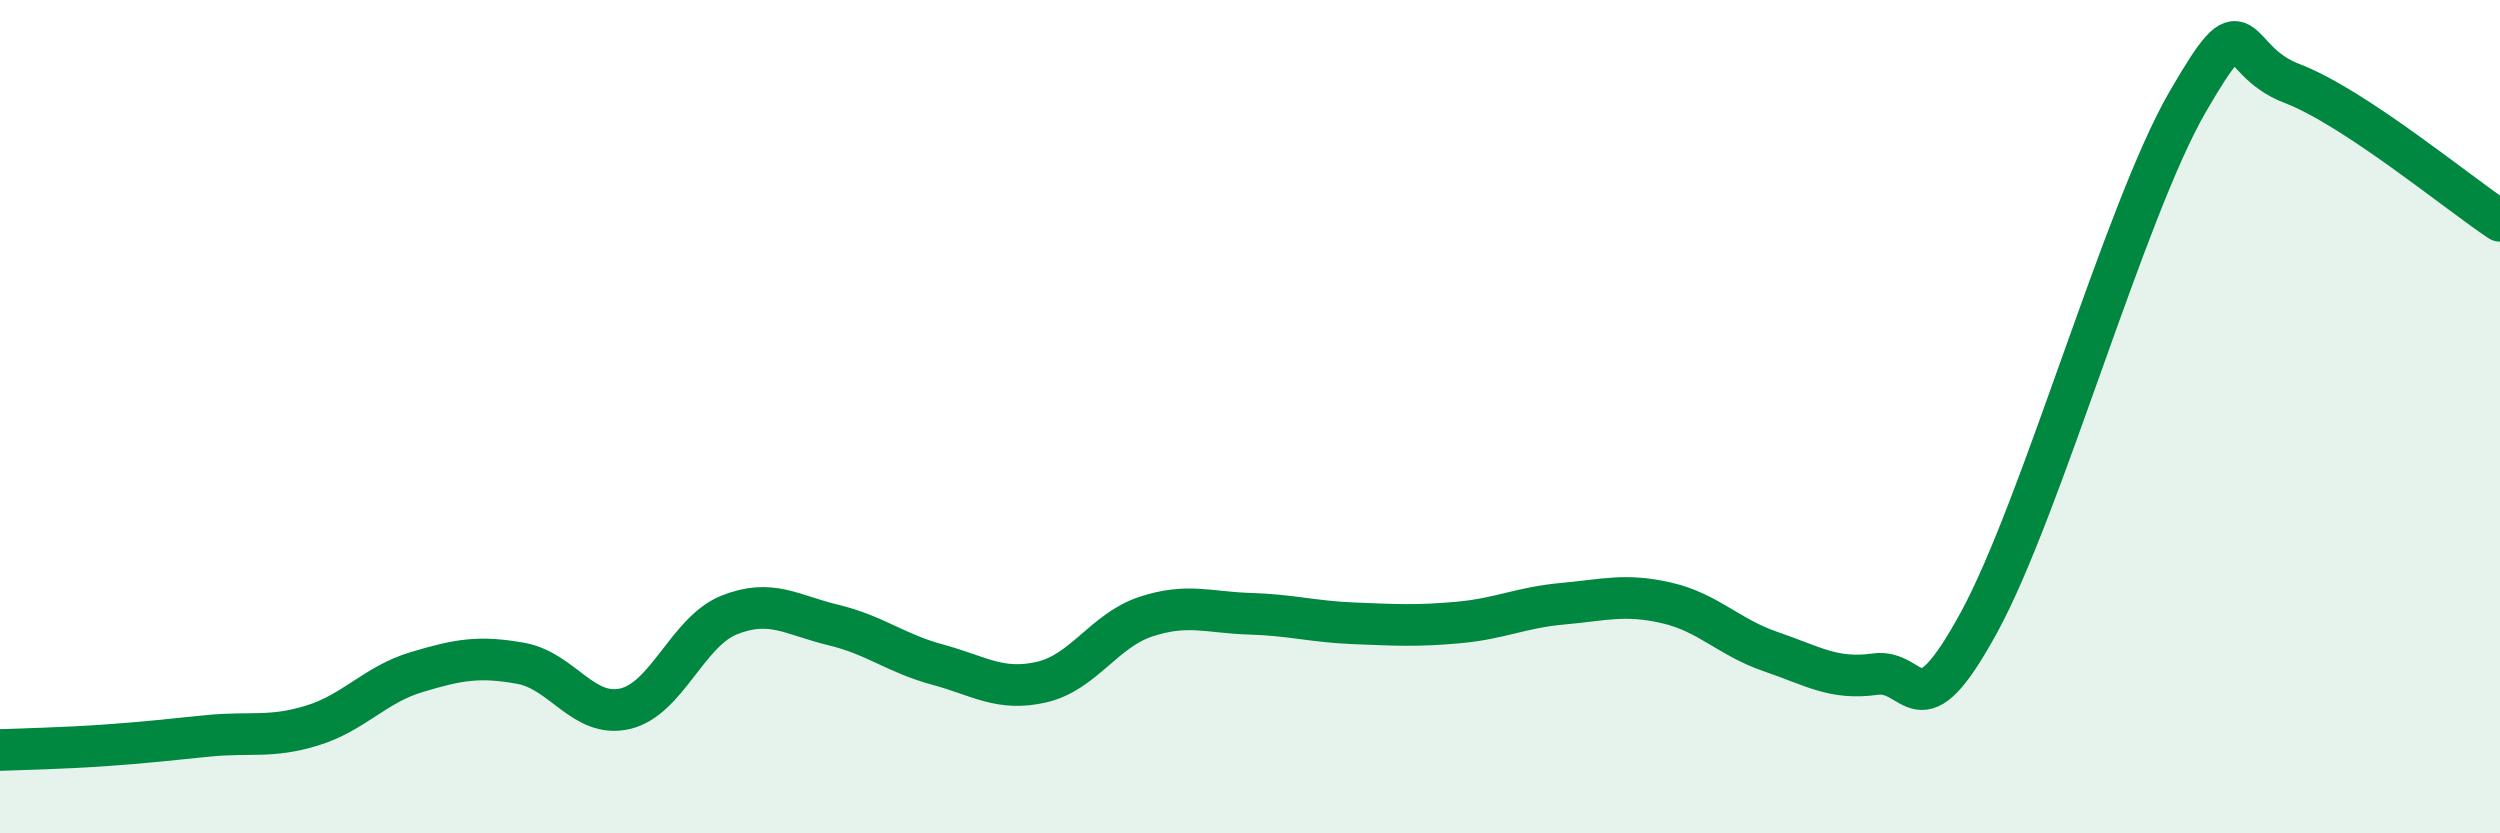 
    <svg width="60" height="20" viewBox="0 0 60 20" xmlns="http://www.w3.org/2000/svg">
      <path
        d="M 0,18 C 0.5,17.98 1.5,17.96 2.5,17.89 C 3.5,17.82 4,17.76 5,17.66 C 6,17.56 6.5,17.72 7.5,17.41 C 8.5,17.1 9,16.43 10,16.13 C 11,15.83 11.5,15.74 12.5,15.92 C 13.5,16.1 14,17.24 15,17.01 C 16,16.78 16.5,15.16 17.5,14.76 C 18.5,14.36 19,14.76 20,15 C 21,15.24 21.5,15.68 22.5,15.95 C 23.5,16.22 24,16.6 25,16.37 C 26,16.14 26.5,15.13 27.5,14.8 C 28.5,14.47 29,14.7 30,14.73 C 31,14.76 31.5,14.92 32.5,14.96 C 33.5,15 34,15.03 35,14.94 C 36,14.85 36.5,14.58 37.5,14.49 C 38.5,14.4 39,14.24 40,14.47 C 41,14.7 41.5,15.3 42.5,15.64 C 43.5,15.98 44,16.32 45,16.18 C 46,16.04 46,17.68 47.5,14.93 C 49,12.18 51,5.04 52.5,2.45 C 54,-0.14 53.5,1.43 55,2 C 56.5,2.57 59,4.64 60,5.3L60 20L0 20Z"
        fill="#008740"
        opacity="0.1"
        stroke-linecap="round"
        stroke-linejoin="round"
      />
      <path
        d="M 0,18 C 0.5,17.98 1.5,17.96 2.5,17.89 C 3.5,17.82 4,17.76 5,17.66 C 6,17.56 6.5,17.72 7.5,17.41 C 8.5,17.1 9,16.43 10,16.13 C 11,15.83 11.5,15.74 12.5,15.92 C 13.5,16.1 14,17.24 15,17.01 C 16,16.78 16.5,15.16 17.5,14.76 C 18.5,14.36 19,14.76 20,15 C 21,15.24 21.5,15.68 22.5,15.95 C 23.5,16.22 24,16.6 25,16.37 C 26,16.14 26.5,15.13 27.5,14.8 C 28.5,14.47 29,14.7 30,14.73 C 31,14.76 31.5,14.92 32.5,14.96 C 33.5,15 34,15.03 35,14.94 C 36,14.85 36.5,14.58 37.5,14.49 C 38.5,14.4 39,14.24 40,14.47 C 41,14.7 41.5,15.3 42.5,15.64 C 43.5,15.98 44,16.32 45,16.18 C 46,16.04 46,17.68 47.5,14.93 C 49,12.18 51,5.04 52.5,2.45 C 54,-0.14 53.5,1.43 55,2 C 56.5,2.57 59,4.64 60,5.3"
        stroke="#008740"
        stroke-width="1"
        fill="none"
        stroke-linecap="round"
        stroke-linejoin="round"
      />
    </svg>
  